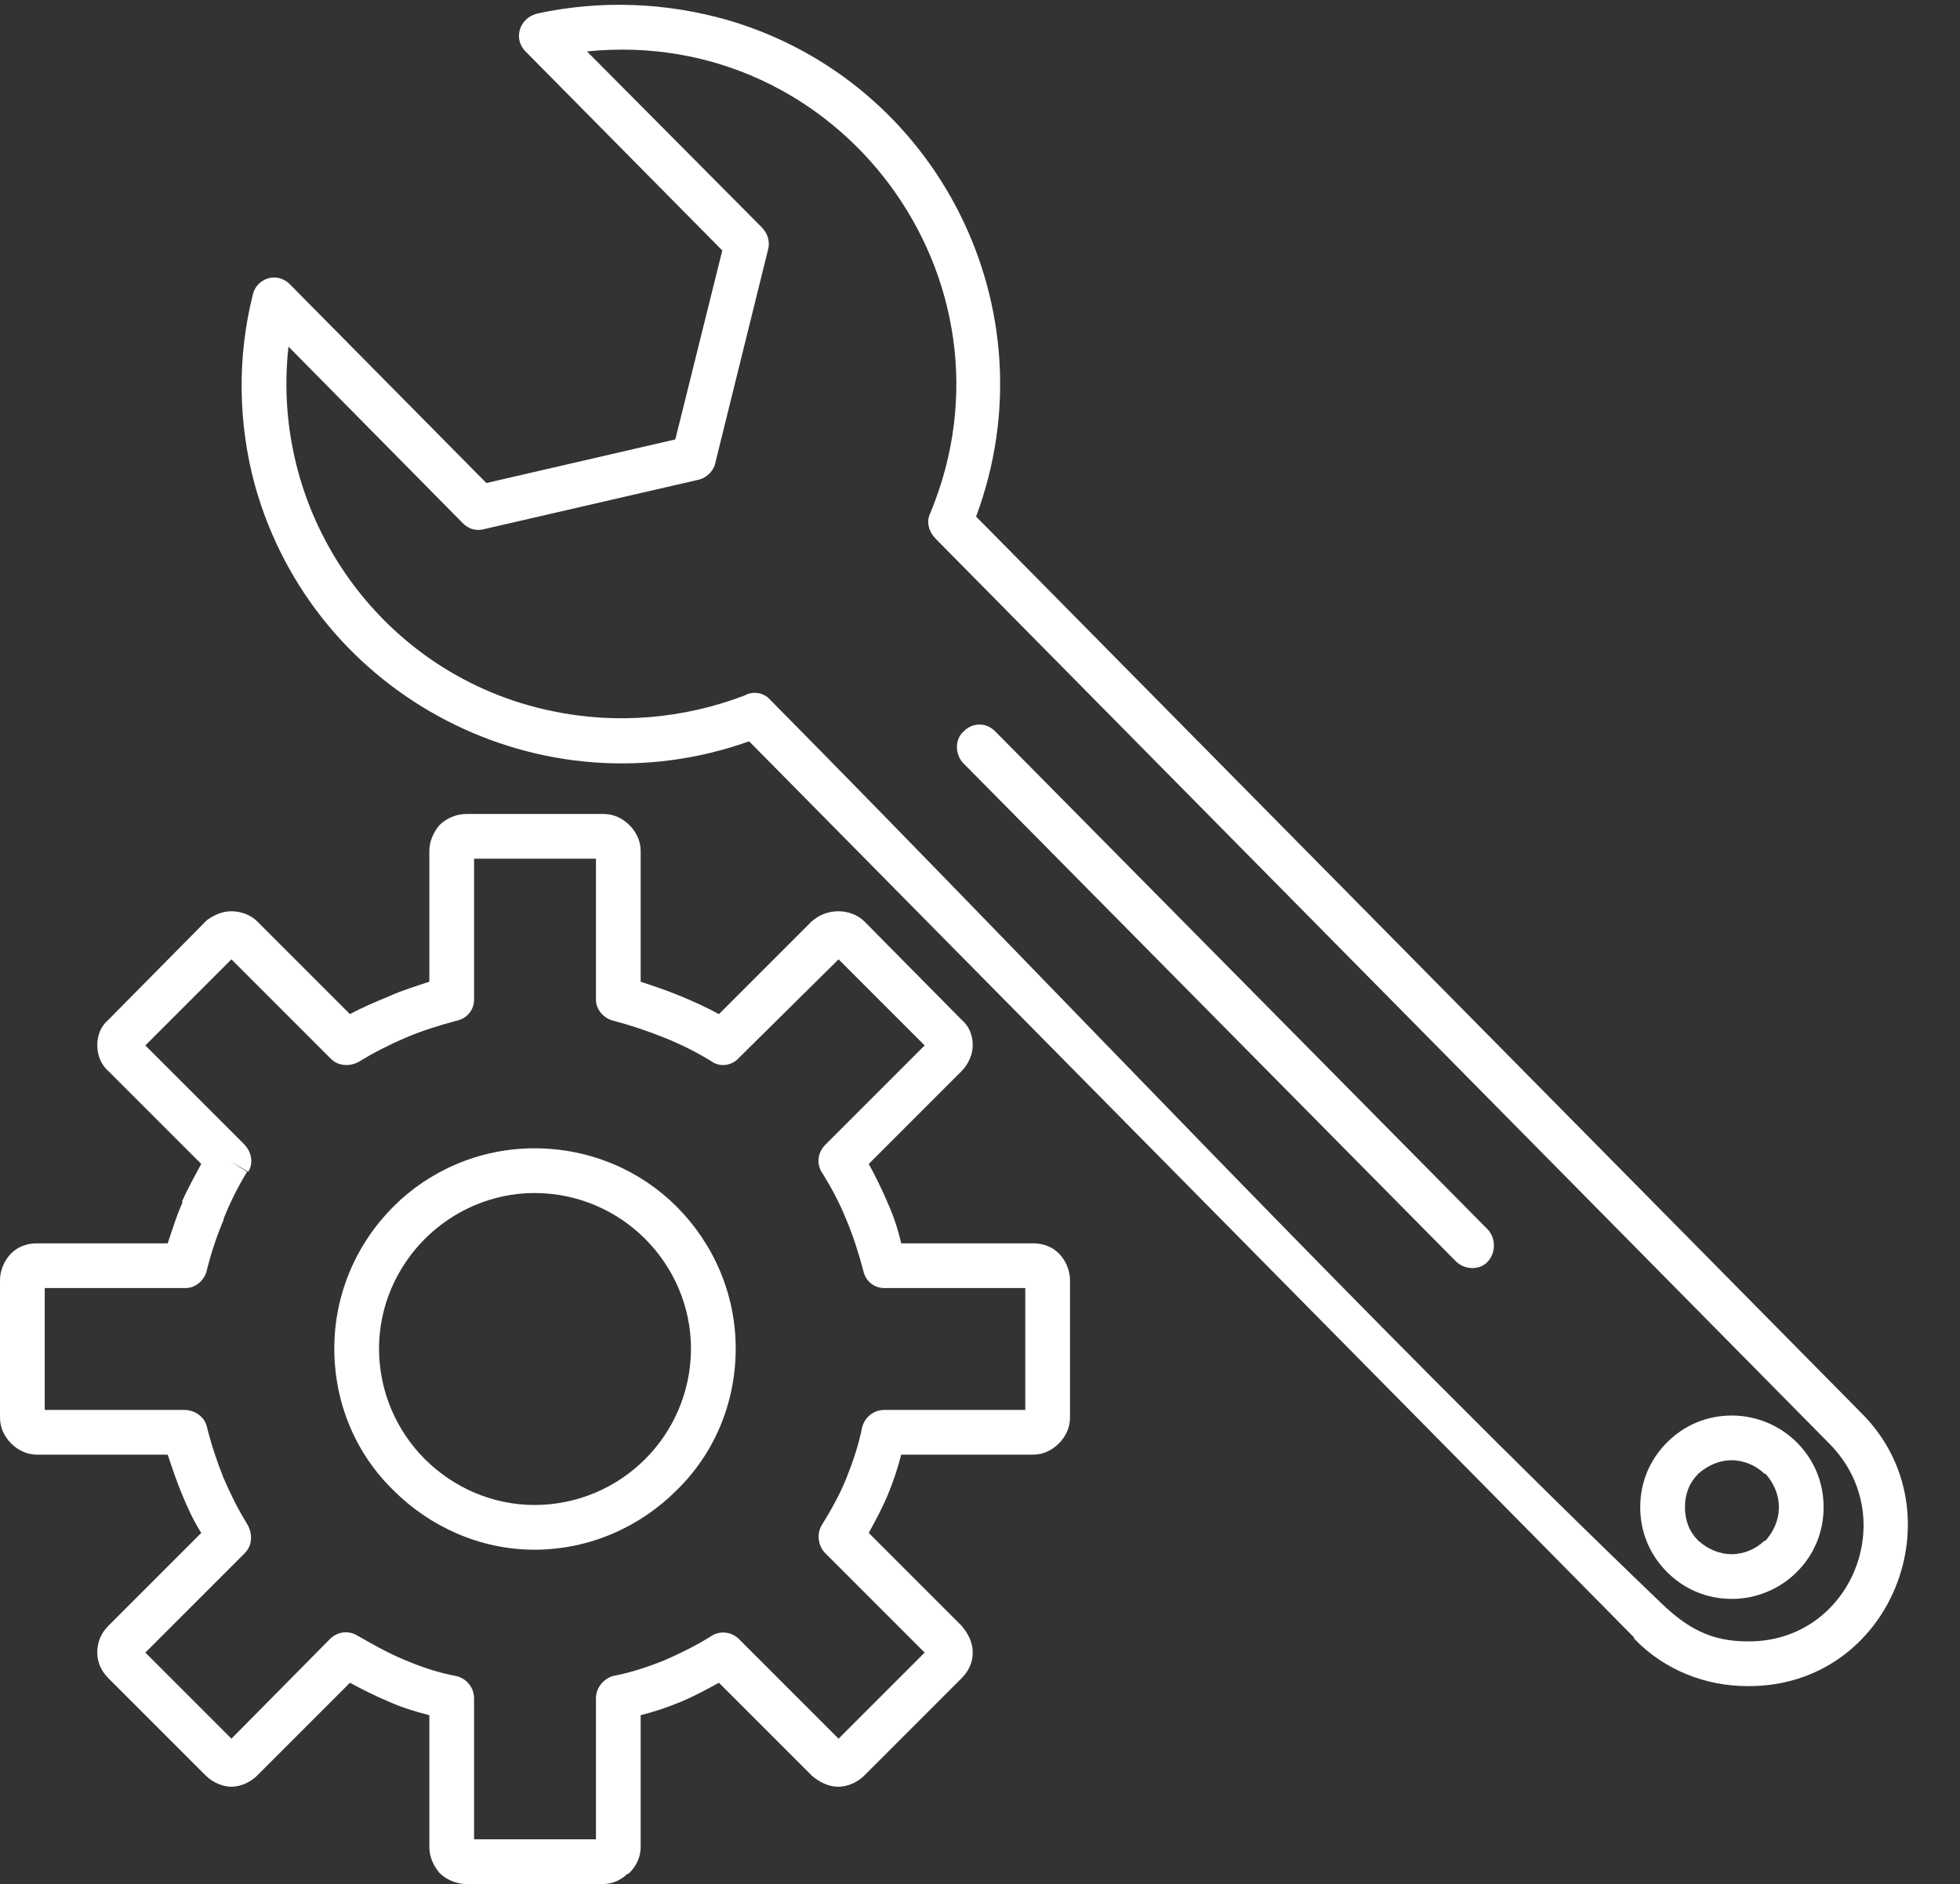 <?xml version="1.0" encoding="UTF-8" standalone="no"?><svg xmlns="http://www.w3.org/2000/svg" xmlns:xlink="http://www.w3.org/1999/xlink" clip-rule="evenodd" fill="#ffffff" fill-rule="evenodd" height="1685" image-rendering="optimizeQuality" preserveAspectRatio="xMidYMid meet" shape-rendering="geometricPrecision" text-rendering="geometricPrecision" version="1" viewBox="0.0 9.0 1753.0 1685.0" width="1753" zoomAndPan="magnify"><rect x="0.0" y="9.0" width="1753.0" height="1685.0" fill="#333333" stroke="none"/><g id="change1_1"><path d="M573 887c12,4 24,8 36,13 12,5 23,10 34,16l83 -83c7,-6 15,-9 24,-9l0 0c8,0 17,3 23,9l87 88c7,6 10,14 10,23l0 0c0,8 -4,17 -10,23l-83 83c6,11 12,23 17,35 5,11 9,23 12,36l118 0c9,0 17,3 23,9 6,6 10,15 10,24l0 123c0,9 -4,17 -10,23l0 0 0 0 0 0c-6,6 -14,10 -23,10l-118 0c-3,12 -7,24 -12,36 -5,12 -11,23 -17,34l83 83c6,7 10,15 10,24l0 0c0,8 -3,16 -10,23l-87 87c-6,6 -15,10 -23,10l0 0c-9,0 -17,-4 -24,-10l-83 -83c-11,6 -22,12 -34,17 -12,5 -24,9 -36,12l0 118c0,9 -4,17 -10,23 0,0 -1,1 -2,1 -5,5 -13,9 -21,9l-123 0c-9,0 -18,-4 -24,-10 -5,-6 -9,-14 -9,-23l0 -118c-12,-3 -25,-7 -36,-12 -12,-5 -24,-11 -35,-17l-83 83 0 0c-6,6 -15,10 -23,10 -8,0 -17,-4 -23,-10l14 -14 -14 14 0 0 0 0 -87 -87c-7,-7 -10,-15 -10,-23 0,-9 3,-17 10,-24l14 15 -14 -15 0 0 83 -83c-7,-11 -12,-22 -17,-34 -5,-12 -9,-24 -13,-36l-117 0c-9,0 -17,-4 -23,-10 -6,-6 -10,-14 -10,-23l0 -123c0,-9 4,-18 10,-24 6,-6 14,-9 23,-9l117 0c4,-12 8,-25 13,-36l18 7 -18 -7c0,-1 0,-1 0,-2 5,-11 11,-22 17,-33l-83 -83 0 0c-7,-6 -10,-15 -10,-23 0,-9 3,-17 10,-23l14 14 -14 -14 0 0 0 0 87 -88 0 0c0,0 1,-1 1,-1 7,-5 14,-8 22,-8 8,0 17,3 23,9l-12 13 0 0 12 -13 0 0 0 0 83 83c11,-6 23,-11 35,-16 11,-5 24,-9 36,-13l0 -117c0,-9 4,-17 9,-23 6,-6 15,-10 24,-10l123 0c9,0 17,4 23,10 6,6 10,14 10,23l0 117zm21 50c-15,-6 -30,-11 -45,-15 -9,-2 -16,-10 -16,-19l0 -126 -109 0 0 125 0 1c0,9 -6,17 -16,19l-4 -19 4 19c-15,4 -31,9 -45,15 -14,6 -28,13 -41,21 -8,5 -19,5 -26,-2l-89 -89 -77 77 88 88c7,7 9,17 4,25l-17 -10 16 10c-8,13 -15,27 -21,42l0 1 0 0 0 0 0 0c-6,14 -11,29 -15,45 -2,9 -10,16 -19,16l-126 0 0 109 125 0c9,0 18,6 20,15l-19 5 19 -5c4,16 9,31 15,46 6,14 13,28 21,41 5,8 5,19 -2,26l-89 89 77 77 88 -89c7,-7 17,-8 25,-3l-10 17 10 -17c14,8 28,16 43,22 14,6 29,11 45,14 9,2 16,10 16,20l0 126 109 0 0 -126c0,-9 6,-17 15,-20l5 20 -5 -20c16,-3 31,-8 46,-14 14,-6 28,-13 41,-21 8,-6 19,-5 26,2l89 89 77 -77 -89 -89c-6,-6 -8,-17 -3,-25l17 11 -17 -11c8,-13 16,-27 22,-42 6,-15 11,-30 14,-45 2,-9 10,-16 20,-16l126 0 0 -109 -126 0c-9,0 -17,-6 -19,-16l19 -4 -19 4c-4,-15 -9,-31 -15,-45 -6,-15 -13,-28 -21,-41 -6,-8 -5,-19 2,-26l89 -89 -77 -77 -89 88c-6,7 -17,9 -25,3l11 -17 -11 17c-13,-8 -27,-15 -42,-21zm330 340l0 0 9 9 -9 -9zm0 0l0 0 0 0 0 0 0 0zm0 0l-5 -5 0 0 5 5 0 0z" fill="inherit" fill-rule="nonzero"/><path d="M478 1036c50,0 95,20 127,52 33,33 53,78 53,127 0,50 -20,95 -53,127 -32,32 -77,53 -127,53 -49,0 -94,-21 -126,-53 -33,-32 -53,-77 -53,-127 0,-49 20,-94 53,-127 32,-32 77,-52 126,-52zm99 81c-25,-25 -60,-41 -99,-41 -38,0 -73,16 -98,41 -25,25 -41,60 -41,98 0,39 16,74 41,99 25,25 60,41 98,41 39,0 74,-16 99,-41 25,-25 41,-60 41,-99 0,-38 -16,-73 -41,-98z" fill="inherit" fill-rule="nonzero"/><path d="M832 468l0 0zm-307 -413c226,-23 394,204 307,413 -4,8 -1,17 5,23l800 810c64,66 18,177 -74,176 -33,0 -54,-12 -77,-34 -269,-258 -534,-542 -797,-808l0 0c-6,-7 -16,-8 -23,-4 -55,21 -115,26 -172,14 -151,-31 -253,-173 -236,-326l156 158 0 0c6,6 13,7 20,5l191 -44c8,-2 14,-9 15,-16l47 -190 0 0c2,-8 -1,-15 -6,-20l-156 -157zm-55 0l0 0zm992 1420l0 0zm203 -202l0 0zm-1195 -1218l176 178 -42 169 -169 39 -175 -177c-12,-13 -31,-6 -34,9l0 0c-14,56 -13,115 2,170 53,190 257,295 442,229l791 801 1 2c27,28 64,42 101,42 129,1 190,-156 102,-244l-792 -802c69,-185 -34,-389 -222,-444 -56,-16 -114,-18 -170,-6 -17,4 -22,23 -11,34z" fill="inherit"/><path d="M890 663c-8,-8 -20,-8 -28,0 -8,7 -8,20 -1,28l441 446c8,8 21,8 28,1 8,-8 8,-21 1,-29l-441 -446z" fill="inherit" fill-rule="nonzero"/><path d="M1549 1275c22,0 43,9 58,24l0 0 0 0c15,15 24,35 24,58 0,23 -9,43 -24,58l0 0 0 0c-15,15 -36,24 -58,24 -23,0 -43,-9 -58,-24l0 0 0 0c-15,-15 -24,-35 -24,-58 0,-23 9,-43 24,-58l0 0 0 0c15,-15 35,-24 58,-24zm29 52c-7,-7 -18,-12 -29,-12 -12,0 -22,5 -30,12l0 0c-8,8 -12,18 -12,30 0,12 4,22 12,30l0 0c8,7 18,12 30,12 11,0 22,-5 29,-12l1 0c7,-8 12,-18 12,-30 0,-12 -5,-22 -12,-30l-1 0z" fill="inherit" fill-rule="nonzero"/></g></svg>